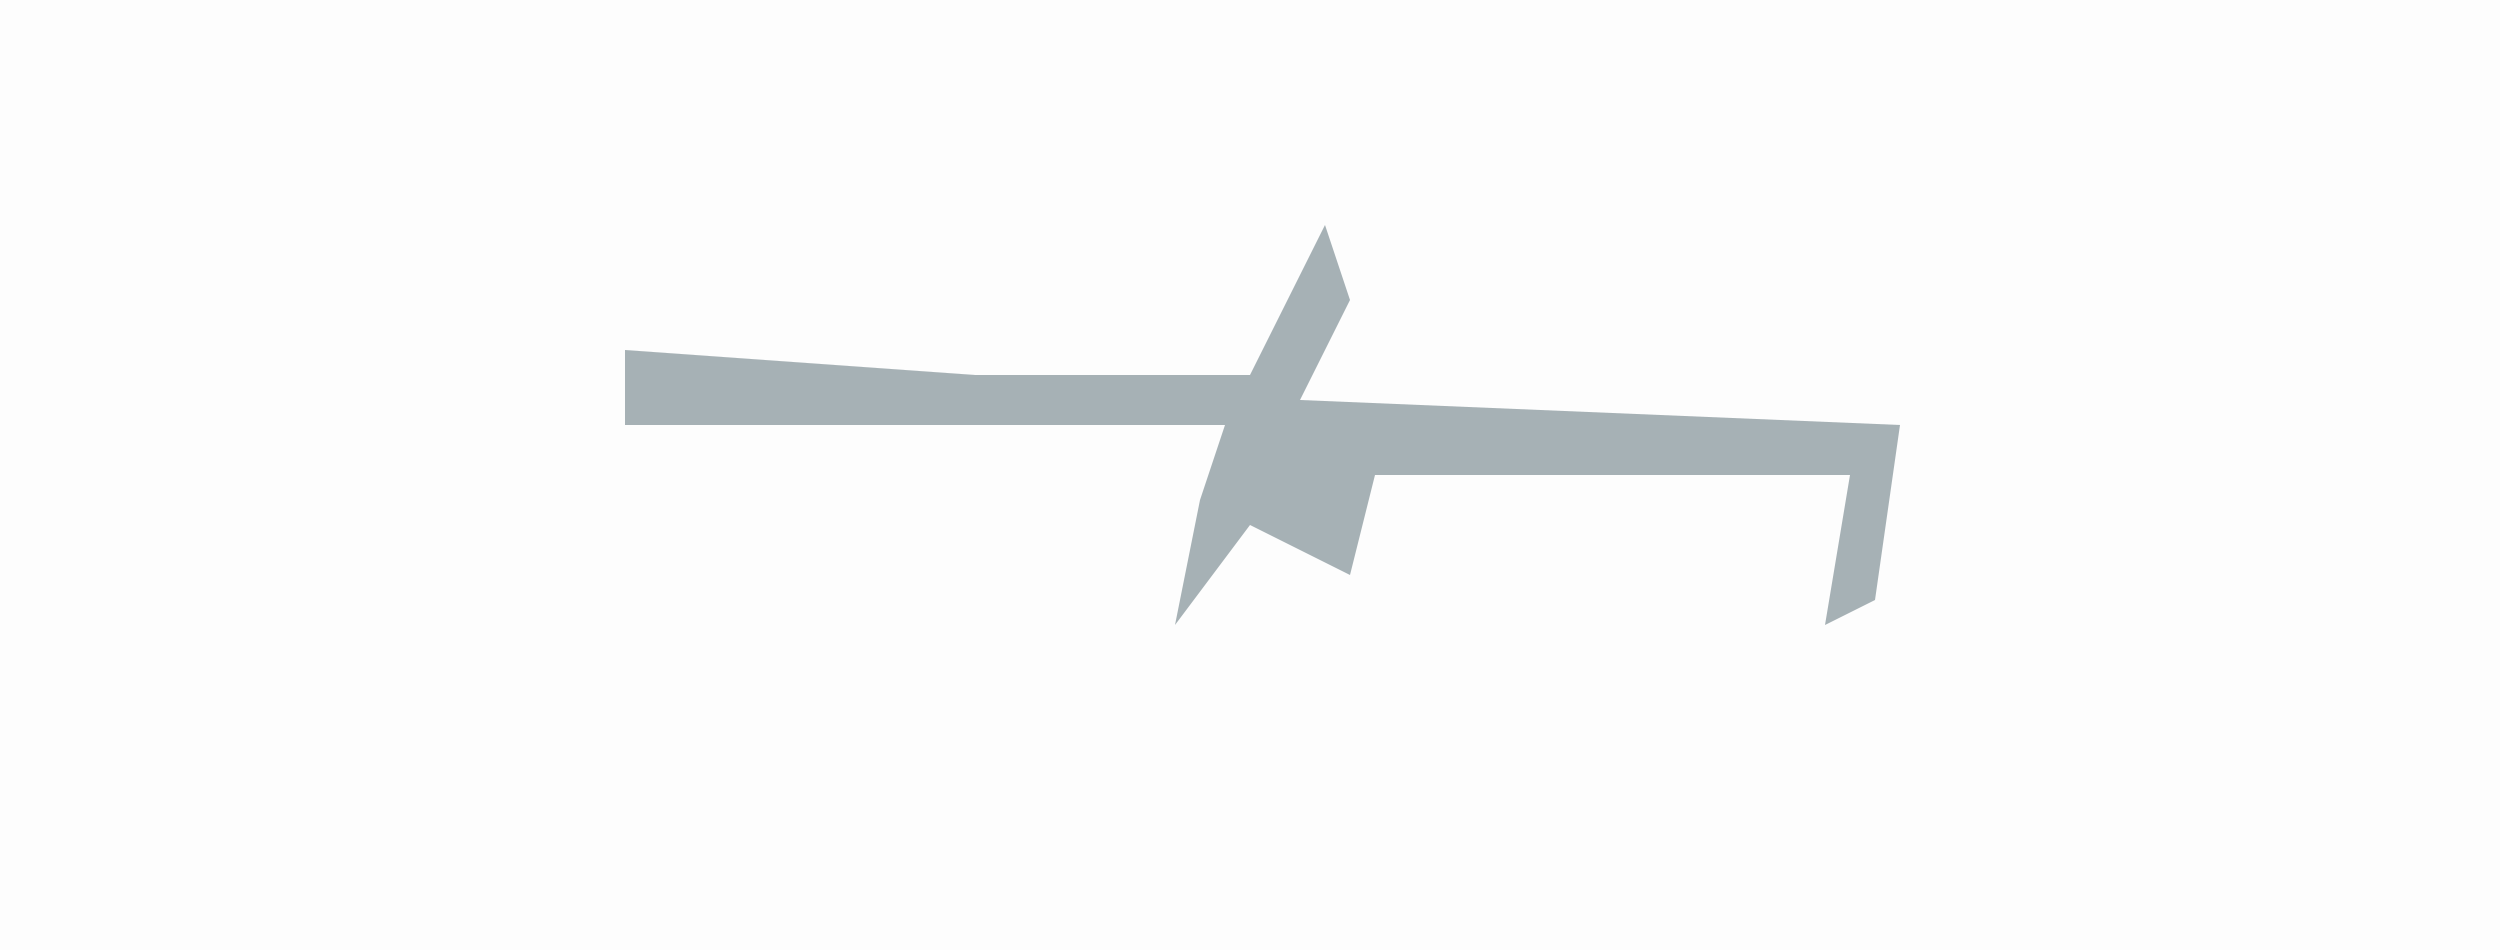 <?xml version="1.0" encoding="UTF-8"?>
<svg version="1.1" xmlns="http://www.w3.org/2000/svg" width="100" height="38">
<path d="M0,0 L100,0 L100,38 L0,38 Z " fill="#FDFDFD" transform="translate(0,0)"/>
<path d="M0,0 L1,3 L-1,7 L23,8 L22,15 L20,16 L21,10 L2,10 L1,14 L-3,12 L-6,16 L-5,11 L-4,8 L-28,8 L-28,5 L-14,6 L-3,6 Z " fill="#A6B1B5" transform="translate(53,9)"/>
</svg>
